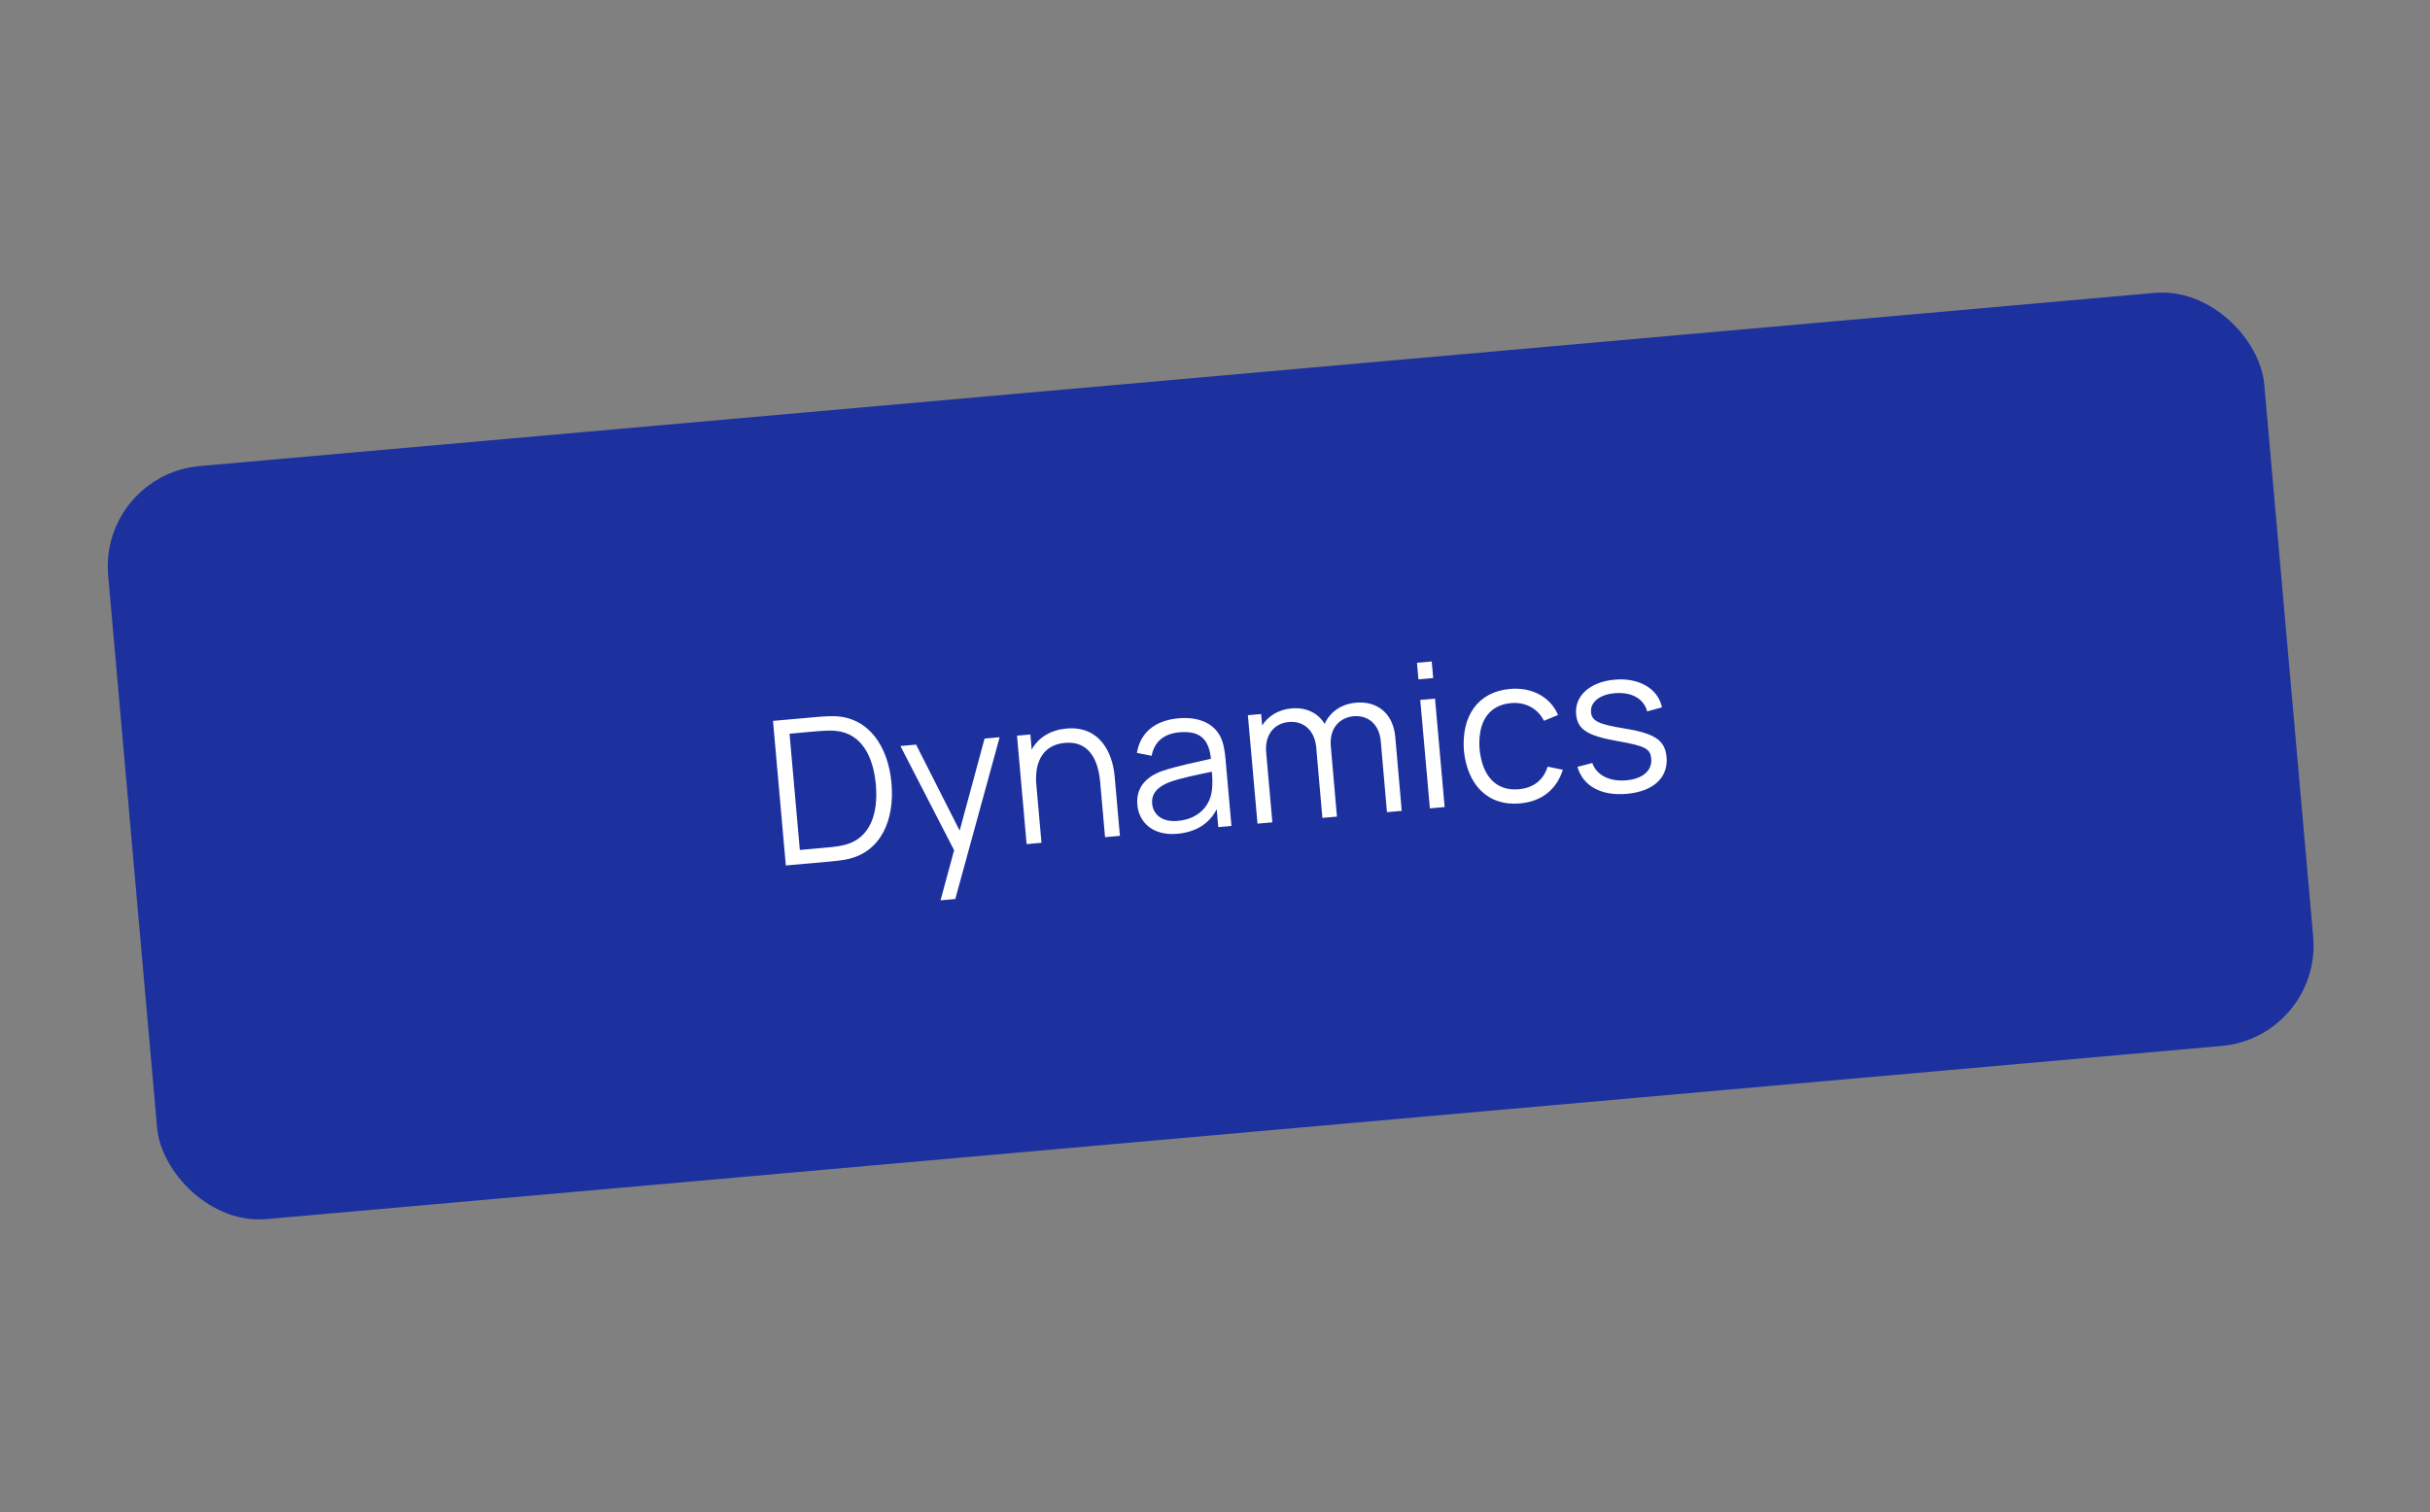 <?xml version="1.0" encoding="UTF-8"?> <svg xmlns="http://www.w3.org/2000/svg" width="241" height="150" viewBox="0 0 241 150" fill="none"><rect x="0" y="0" width="241" height="150" fill="#808080" stroke="none"/> <rect x="9.844" y="47.118" width="214.672" height="75" rx="10" transform="rotate(-5.063 9.844 47.118)" fill="#1C319E"></rect> <path d="M77.936 85.858L82.289 85.472C82.568 85.447 83.464 85.368 84.124 85.219C87.351 84.481 88.742 81.376 88.416 77.7C88.092 74.045 86.175 71.213 82.868 71.054C82.172 71.026 81.316 71.102 81.017 71.128L76.664 71.514L77.936 85.858ZM79.326 84.319L78.303 72.784L81.141 72.533C81.659 72.487 82.379 72.453 82.846 72.502C85.375 72.719 86.606 74.939 86.862 77.838C87.116 80.697 86.318 83.137 83.847 83.798C83.397 83.928 82.702 84.02 82.164 84.067L79.326 84.319Z" fill="white"></path> <path d="M93.279 89.316L94.743 89.186L99.143 73.135L97.648 73.267L95.176 82.402L90.855 73.87L89.301 74.008L94.625 84.348L93.279 89.316Z" fill="white"></path> <path d="M109.109 77.562L109.596 83.05L111.07 82.92L110.546 77.003C110.331 74.582 109.007 71.989 105.779 72.275C104.236 72.412 103.014 73.123 102.32 74.359L102.188 72.865L100.863 72.982L101.817 83.74L103.291 83.609L102.782 77.872C102.567 75.442 103.552 73.878 105.624 73.695C107.875 73.495 108.899 75.191 109.109 77.562Z" fill="white"></path> <path d="M116.76 82.716C118.592 82.554 119.953 81.71 120.669 80.272L120.827 82.055L122.132 81.939L121.539 75.255C121.469 74.458 121.338 73.667 121.024 73.062C120.332 71.718 118.831 71.088 116.868 71.262C114.498 71.472 113.082 72.722 112.755 74.689L114.216 74.981C114.498 73.51 115.497 72.779 116.971 72.648C119.013 72.467 119.903 73.332 120.095 75.273C118.678 75.599 116.687 76.007 115.263 76.484C113.698 77.055 112.645 78.092 112.801 79.855C112.953 81.568 114.319 82.933 116.76 82.716ZM114.266 79.725C114.162 78.559 115.063 77.958 115.955 77.607C117.111 77.174 118.79 76.854 120.189 76.559C120.232 77.047 120.274 77.746 120.202 78.285C120.067 79.933 118.869 81.254 116.817 81.436C115.084 81.59 114.349 80.661 114.266 79.725Z" fill="white"></path> <path d="M136.938 73.508L137.555 80.571L139.019 80.441L138.378 73.099C138.177 70.828 136.645 69.518 134.473 69.711C133.039 69.838 131.904 70.621 131.377 71.813C130.695 70.689 129.493 70.153 128.078 70.278C126.803 70.391 125.766 71.035 125.177 71.971L125.076 70.835L123.761 70.952L124.715 81.71L126.189 81.579L125.574 74.636C125.424 72.953 126.322 71.759 127.817 71.626C129.301 71.495 130.39 72.462 130.542 74.176L131.15 81.139L132.594 81.011L131.988 74.067C131.811 72.065 133.026 71.164 134.251 71.056C135.666 70.93 136.791 71.845 136.938 73.508Z" fill="white"></path> <path d="M140.676 67.394L142.14 67.264L141.995 65.621L140.53 65.75L140.676 67.394ZM141.811 80.194L143.275 80.064L142.321 69.306L140.857 69.436L141.811 80.194Z" fill="white"></path> <path d="M150.751 79.702C152.882 79.513 154.365 78.348 155.002 76.364L153.489 76.056C153.066 77.399 152.08 78.169 150.626 78.298C148.315 78.503 147 76.913 146.741 74.335C146.548 71.823 147.488 69.962 149.868 69.751C151.273 69.627 152.504 70.27 153.126 71.51L154.52 70.925C153.759 69.135 151.925 68.153 149.754 68.346C146.536 68.631 144.927 71.083 145.187 74.473C145.521 77.787 147.493 79.991 150.751 79.702Z" fill="white"></path> <path d="M161.332 78.754C163.972 78.52 165.466 77.142 165.286 75.11C165.139 73.447 164.144 72.762 161.109 72.268C158.512 71.856 157.869 71.511 157.793 70.655C157.703 69.639 158.699 68.868 160.226 68.763C161.842 68.649 163.036 69.326 163.358 70.573L164.828 70.172C164.443 68.318 162.558 67.21 160.127 67.426C157.697 67.642 156.153 69.023 156.315 70.856C156.449 72.36 157.408 72.988 160.396 73.516C163.191 74.011 163.675 74.269 163.764 75.266C163.868 76.441 162.927 77.267 161.294 77.412C159.62 77.56 158.336 76.891 157.919 75.693L156.447 76.075C156.988 77.985 158.812 78.977 161.332 78.754Z" fill="white"></path> </svg> 